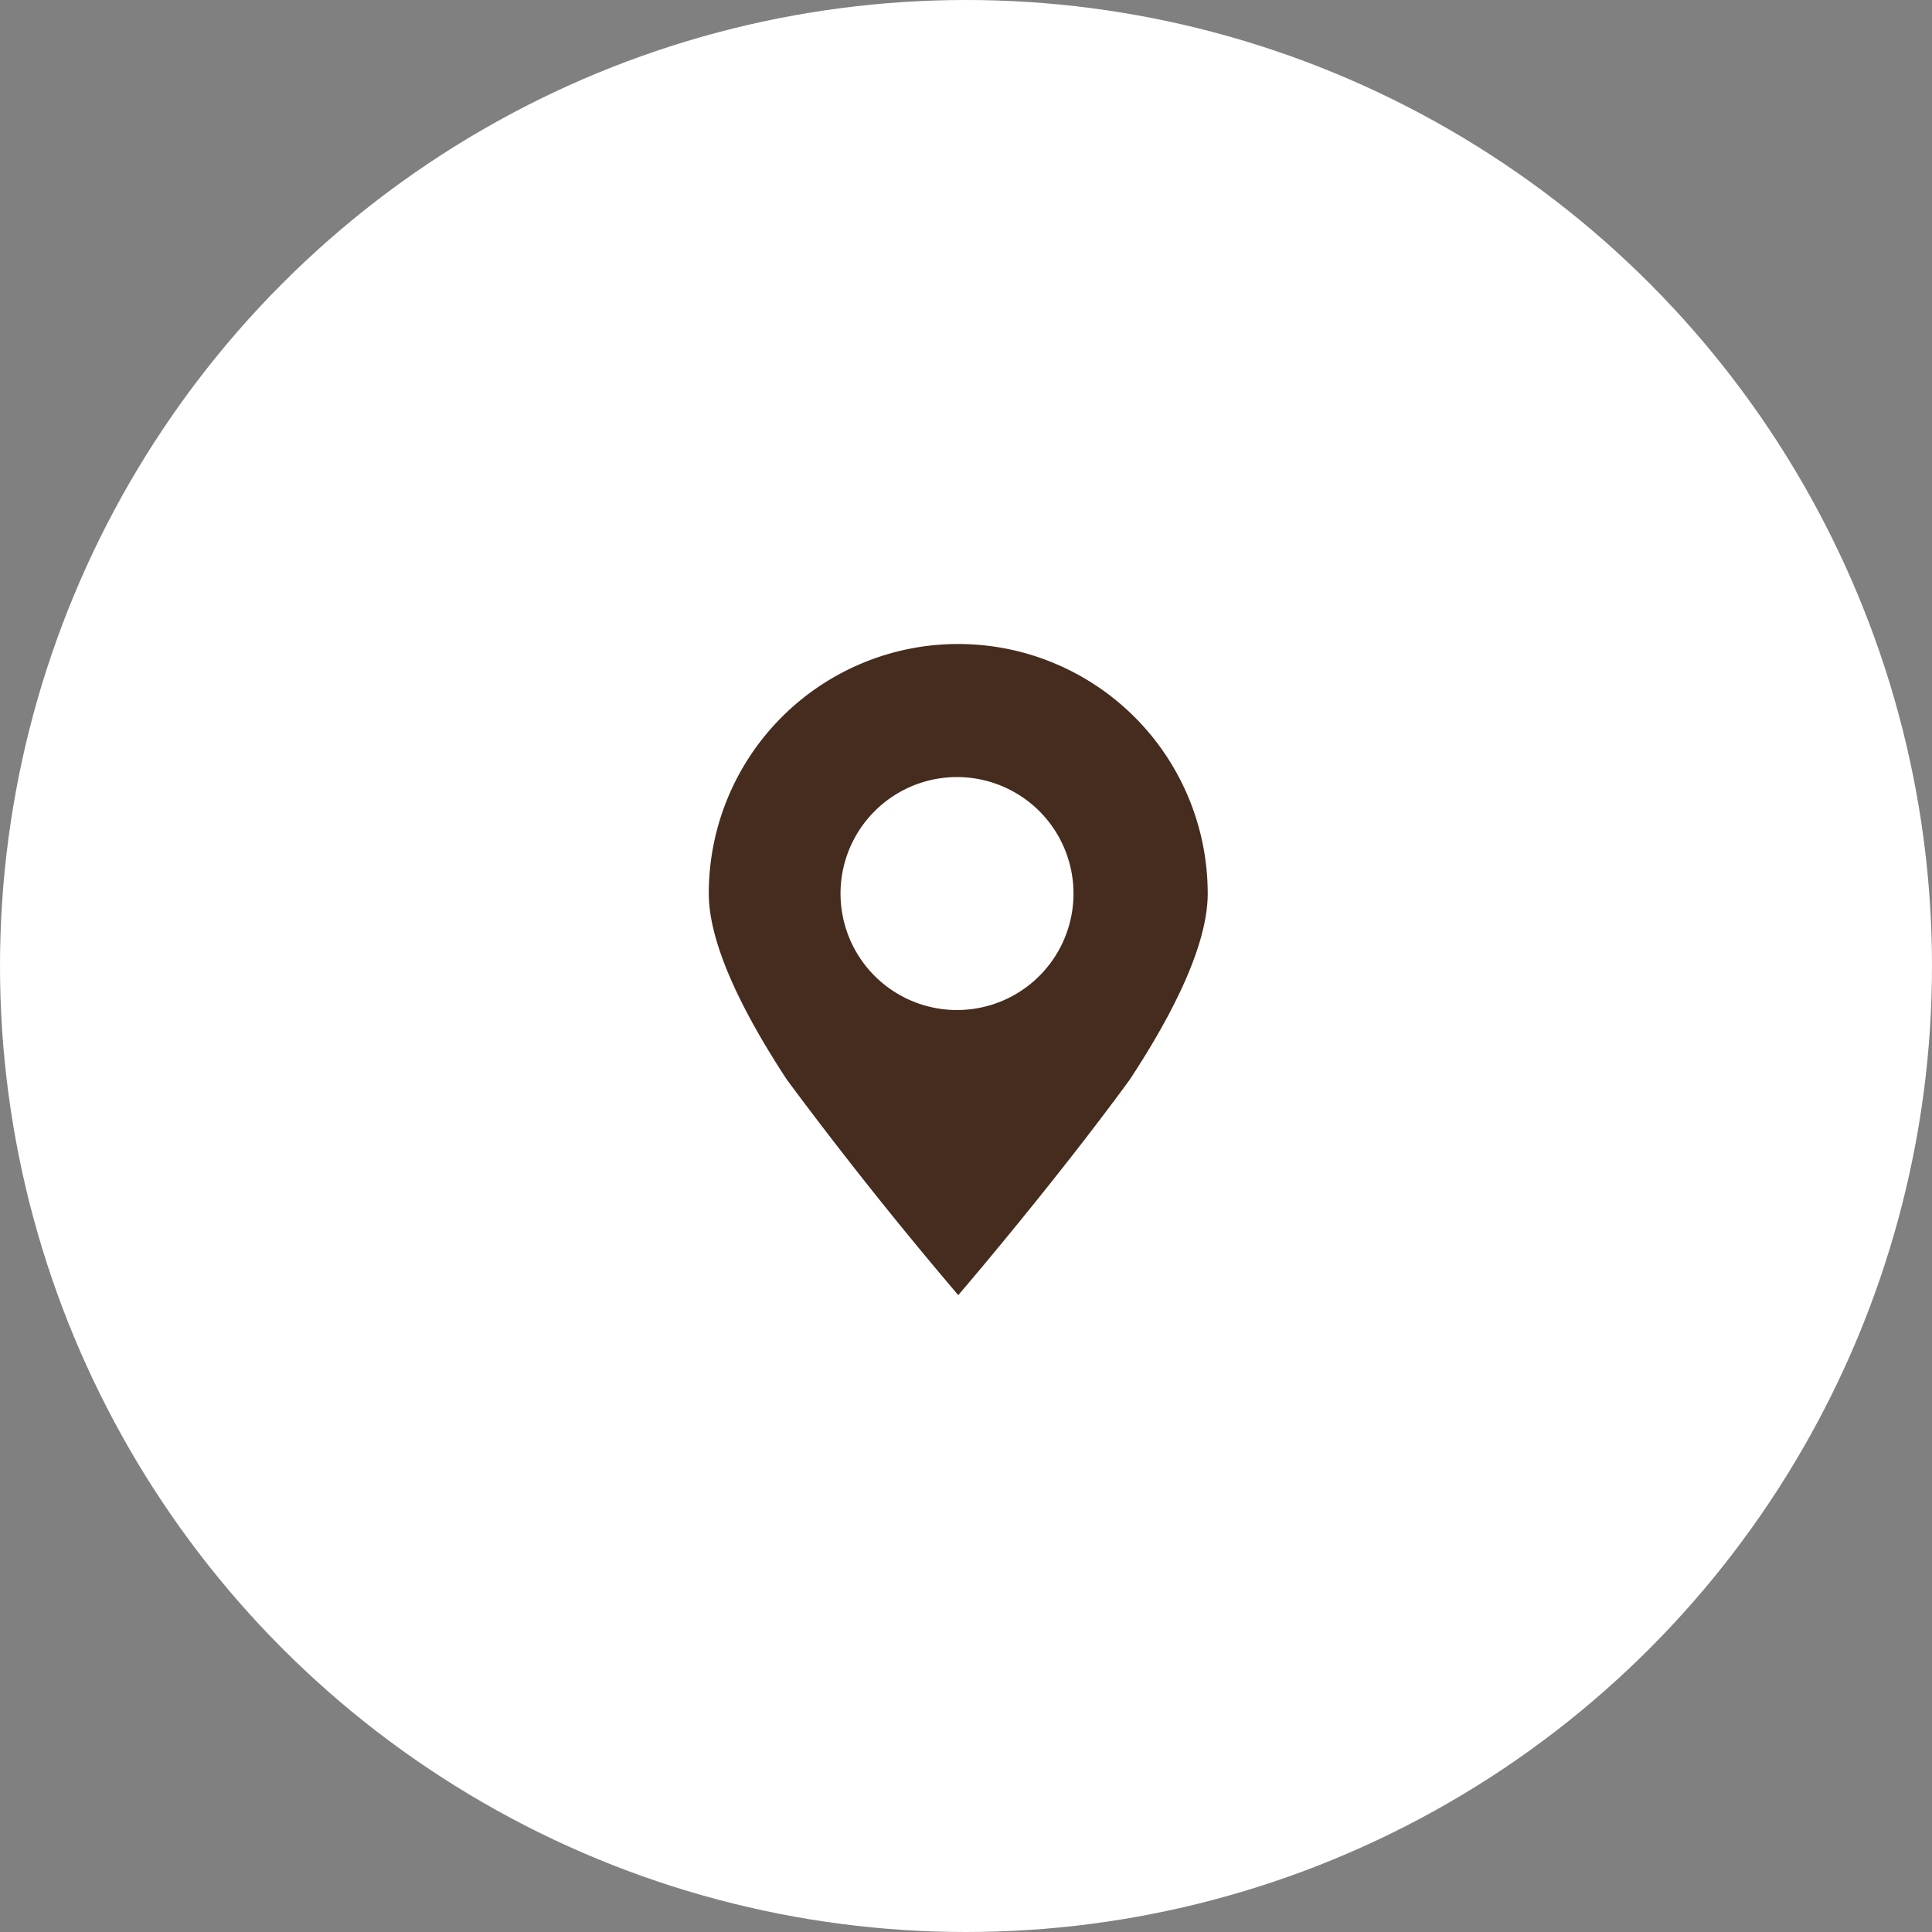 <svg width="36" height="36" viewBox="0 0 36 36" fill="none" xmlns="http://www.w3.org/2000/svg"><rect x="0" y="0" width="36" height="36" fill="#808080" stroke="none"/><g clip-path="url(#clip0_7_2841)"><path d="M0 0h36v36H0z"/><circle cx="18" cy="18" r="18" fill="#FFF"/><path fill-rule="evenodd" clip-rule="evenodd" d="M15.662 16.65a2.17 2.17 0 114.341 0 2.17 2.17 0 01-4.341 0zm-2.455-.003c0 .955.646 2.237 1.455 3.471a76.591 76.591 0 003.194 4.015s1.756-2.045 3.195-4.015c.81-1.231 1.453-2.514 1.453-3.468a4.65 4.65 0 00-4.65-4.65 4.647 4.647 0 00-4.647 4.647z" fill="#452C1E"/></g><defs><clipPath id="clip0_7_2841"><path fill="#fff" d="M0 0h36v36H0z"/></clipPath></defs></svg>